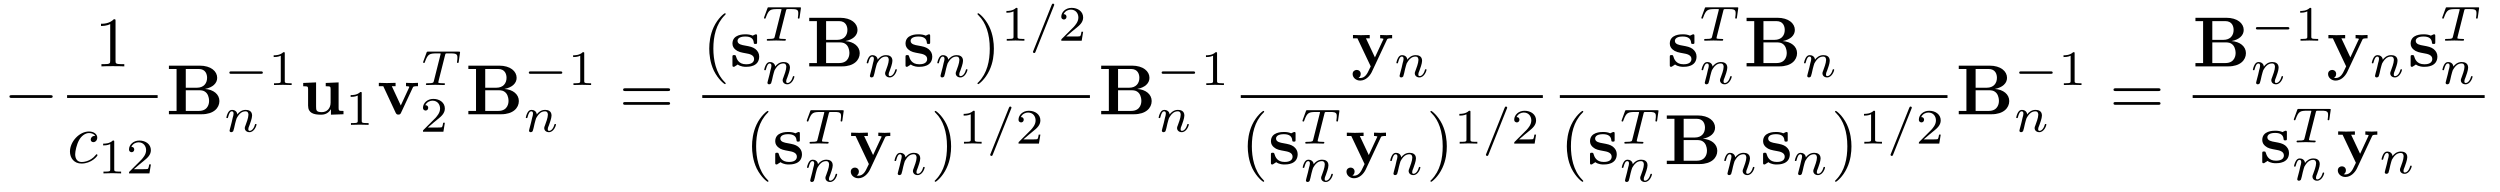 <?xml version="1.0" encoding="UTF-8"?>
<svg xmlns="http://www.w3.org/2000/svg" xmlns:xlink="http://www.w3.org/1999/xlink" viewBox="0 0 352 27" version="1.2">
<defs>
<g>
<symbol overflow="visible" id="glyph0-0">
<path style="stroke:none;" d=""/>
</symbol>
<symbol overflow="visible" id="glyph0-1">
<path style="stroke:none;" d="M 6.562 -2.297 C 6.734 -2.297 6.922 -2.297 6.922 -2.5 C 6.922 -2.688 6.734 -2.688 6.562 -2.688 L 1.172 -2.688 C 1 -2.688 0.828 -2.688 0.828 -2.5 C 0.828 -2.297 1 -2.297 1.172 -2.297 Z "/>
</symbol>
<symbol overflow="visible" id="glyph1-0">
<path style="stroke:none;" d=""/>
</symbol>
<symbol overflow="visible" id="glyph1-1">
<path style="stroke:none;" d="M 2.938 -6.375 C 2.938 -6.625 2.938 -6.641 2.703 -6.641 C 2.078 -6 1.203 -6 0.891 -6 L 0.891 -5.688 C 1.094 -5.688 1.672 -5.688 2.188 -5.953 L 2.188 -0.781 C 2.188 -0.422 2.156 -0.312 1.266 -0.312 L 0.953 -0.312 L 0.953 0 C 1.297 -0.031 2.156 -0.031 2.562 -0.031 C 2.953 -0.031 3.828 -0.031 4.172 0 L 4.172 -0.312 L 3.859 -0.312 C 2.953 -0.312 2.938 -0.422 2.938 -0.781 Z "/>
</symbol>
<symbol overflow="visible" id="glyph1-2">
<path style="stroke:none;" d="M 6.844 -3.266 C 7 -3.266 7.188 -3.266 7.188 -3.453 C 7.188 -3.656 7 -3.656 6.859 -3.656 L 0.891 -3.656 C 0.75 -3.656 0.562 -3.656 0.562 -3.453 C 0.562 -3.266 0.75 -3.266 0.891 -3.266 Z M 6.859 -1.328 C 7 -1.328 7.188 -1.328 7.188 -1.531 C 7.188 -1.719 7 -1.719 6.844 -1.719 L 0.891 -1.719 C 0.75 -1.719 0.562 -1.719 0.562 -1.531 C 0.562 -1.328 0.75 -1.328 0.891 -1.328 Z "/>
</symbol>
<symbol overflow="visible" id="glyph1-3">
<path style="stroke:none;" d="M 3.297 2.391 C 3.297 2.359 3.297 2.344 3.125 2.172 C 1.891 0.922 1.562 -0.969 1.562 -2.5 C 1.562 -4.234 1.938 -5.969 3.172 -7.203 C 3.297 -7.328 3.297 -7.344 3.297 -7.375 C 3.297 -7.453 3.266 -7.484 3.203 -7.484 C 3.094 -7.484 2.203 -6.797 1.609 -5.531 C 1.109 -4.438 0.984 -3.328 0.984 -2.5 C 0.984 -1.719 1.094 -0.516 1.641 0.625 C 2.25 1.844 3.094 2.5 3.203 2.5 C 3.266 2.5 3.297 2.469 3.297 2.391 Z "/>
</symbol>
<symbol overflow="visible" id="glyph1-4">
<path style="stroke:none;" d="M 2.875 -2.5 C 2.875 -3.266 2.766 -4.469 2.219 -5.609 C 1.625 -6.828 0.766 -7.484 0.672 -7.484 C 0.609 -7.484 0.562 -7.438 0.562 -7.375 C 0.562 -7.344 0.562 -7.328 0.75 -7.141 C 1.734 -6.156 2.297 -4.578 2.297 -2.5 C 2.297 -0.781 1.938 0.969 0.703 2.219 C 0.562 2.344 0.562 2.359 0.562 2.391 C 0.562 2.453 0.609 2.5 0.672 2.5 C 0.766 2.5 1.672 1.812 2.25 0.547 C 2.766 -0.547 2.875 -1.656 2.875 -2.5 Z "/>
</symbol>
<symbol overflow="visible" id="glyph2-0">
<path style="stroke:none;" d=""/>
</symbol>
<symbol overflow="visible" id="glyph2-1">
<path style="stroke:none;" d="M 3.953 -3.781 C 3.781 -3.781 3.656 -3.781 3.516 -3.656 C 3.344 -3.5 3.328 -3.328 3.328 -3.266 C 3.328 -3.016 3.516 -2.906 3.703 -2.906 C 3.984 -2.906 4.25 -3.156 4.25 -3.547 C 4.25 -4.031 3.781 -4.406 3.078 -4.406 C 1.734 -4.406 0.406 -2.984 0.406 -1.578 C 0.406 -0.672 0.984 0.109 2.031 0.109 C 3.453 0.109 4.281 -0.953 4.281 -1.062 C 4.281 -1.125 4.234 -1.203 4.172 -1.203 C 4.109 -1.203 4.094 -1.172 4.031 -1.094 C 3.25 -0.109 2.156 -0.109 2.047 -0.109 C 1.422 -0.109 1.141 -0.594 1.141 -1.203 C 1.141 -1.609 1.344 -2.578 1.688 -3.188 C 2 -3.766 2.547 -4.188 3.094 -4.188 C 3.422 -4.188 3.812 -4.062 3.953 -3.781 Z "/>
</symbol>
<symbol overflow="visible" id="glyph3-0">
<path style="stroke:none;" d=""/>
</symbol>
<symbol overflow="visible" id="glyph3-1">
<path style="stroke:none;" d="M 2.328 -4.438 C 2.328 -4.625 2.328 -4.625 2.125 -4.625 C 1.672 -4.188 1.047 -4.188 0.766 -4.188 L 0.766 -3.938 C 0.922 -3.938 1.391 -3.938 1.766 -4.125 L 1.766 -0.578 C 1.766 -0.344 1.766 -0.25 1.078 -0.25 L 0.812 -0.25 L 0.812 0 C 0.938 0 1.797 -0.031 2.047 -0.031 C 2.266 -0.031 3.141 0 3.297 0 L 3.297 -0.25 L 3.031 -0.25 C 2.328 -0.25 2.328 -0.344 2.328 -0.578 Z "/>
</symbol>
<symbol overflow="visible" id="glyph3-2">
<path style="stroke:none;" d="M 3.516 -1.266 L 3.281 -1.266 C 3.266 -1.109 3.188 -0.703 3.094 -0.641 C 3.047 -0.594 2.516 -0.594 2.406 -0.594 L 1.125 -0.594 C 1.859 -1.234 2.109 -1.438 2.516 -1.766 C 3.031 -2.172 3.516 -2.609 3.516 -3.266 C 3.516 -4.109 2.781 -4.625 1.891 -4.625 C 1.031 -4.625 0.438 -4.016 0.438 -3.375 C 0.438 -3.031 0.734 -2.984 0.812 -2.984 C 0.969 -2.984 1.172 -3.109 1.172 -3.359 C 1.172 -3.484 1.125 -3.734 0.766 -3.734 C 0.984 -4.219 1.453 -4.375 1.781 -4.375 C 2.484 -4.375 2.844 -3.828 2.844 -3.266 C 2.844 -2.656 2.406 -2.188 2.188 -1.938 L 0.516 -0.266 C 0.438 -0.203 0.438 -0.188 0.438 0 L 3.312 0 Z "/>
</symbol>
<symbol overflow="visible" id="glyph4-0">
<path style="stroke:none;" d=""/>
</symbol>
<symbol overflow="visible" id="glyph4-1">
<path style="stroke:none;" d="M 2.766 -3.734 L 2.766 -6.375 L 4.578 -6.375 C 5.594 -6.375 5.766 -5.578 5.766 -5.125 C 5.766 -4.359 5.297 -3.734 4.328 -3.734 Z M 5.469 -3.562 C 6.547 -3.766 7.188 -4.359 7.188 -5.125 C 7.188 -6.047 6.312 -6.844 4.719 -6.844 L 0.391 -6.844 L 0.391 -6.375 L 1.469 -6.375 L 1.469 -0.469 L 0.391 -0.469 L 0.391 0 L 5.016 0 C 6.672 0 7.5 -0.875 7.5 -1.859 C 7.5 -2.812 6.656 -3.484 5.469 -3.562 Z M 4.609 -0.469 L 2.766 -0.469 L 2.766 -3.375 L 4.703 -3.375 C 4.906 -3.375 5.375 -3.375 5.719 -2.953 C 6.047 -2.531 6.047 -1.969 6.047 -1.859 C 6.047 -1.75 6.047 -0.469 4.609 -0.469 Z "/>
</symbol>
<symbol overflow="visible" id="glyph4-2">
<path style="stroke:none;" d="M 4.359 -0.719 L 4.359 0.062 L 6.125 0 L 6.125 -0.469 C 5.516 -0.469 5.438 -0.469 5.438 -0.859 L 5.438 -4.484 L 3.625 -4.406 L 3.625 -3.938 C 4.234 -3.938 4.312 -3.938 4.312 -3.547 L 4.312 -1.641 C 4.312 -0.828 3.797 -0.297 3.078 -0.297 C 2.297 -0.297 2.266 -0.547 2.266 -1.094 L 2.266 -4.484 L 0.453 -4.406 L 0.453 -3.938 C 1.062 -3.938 1.141 -3.938 1.141 -3.547 L 1.141 -1.219 C 1.141 -0.156 1.938 0.062 2.938 0.062 C 3.188 0.062 3.906 0.062 4.359 -0.719 Z "/>
</symbol>
<symbol overflow="visible" id="glyph4-3">
<path style="stroke:none;" d="M 5.047 -3.75 C 5.109 -3.891 5.141 -3.953 5.781 -3.953 L 5.781 -4.422 C 5.531 -4.406 5.25 -4.391 5 -4.391 C 4.75 -4.391 4.297 -4.422 4.094 -4.422 L 4.094 -3.953 C 4.281 -3.953 4.562 -3.922 4.562 -3.844 C 4.562 -3.844 4.562 -3.812 4.516 -3.734 L 3.359 -1.234 L 2.094 -3.953 L 2.625 -3.953 L 2.625 -4.422 C 2.297 -4.406 1.406 -4.391 1.391 -4.391 C 1.109 -4.391 0.672 -4.422 0.266 -4.422 L 0.266 -3.953 L 0.891 -3.953 L 2.641 -0.203 C 2.766 0.047 2.891 0.047 3.016 0.047 C 3.188 0.047 3.297 0.016 3.391 -0.203 Z "/>
</symbol>
<symbol overflow="visible" id="glyph4-4">
<path style="stroke:none;" d="M 2.109 -2.938 C 1.734 -3 1.094 -3.109 1.094 -3.578 C 1.094 -4.203 2.016 -4.203 2.203 -4.203 C 2.953 -4.203 3.328 -3.906 3.375 -3.359 C 3.391 -3.203 3.406 -3.156 3.609 -3.156 C 3.844 -3.156 3.844 -3.203 3.844 -3.438 L 3.844 -4.234 C 3.844 -4.422 3.844 -4.516 3.672 -4.516 C 3.625 -4.516 3.609 -4.516 3.219 -4.328 C 2.953 -4.453 2.609 -4.516 2.219 -4.516 C 1.906 -4.516 0.375 -4.516 0.375 -3.203 C 0.375 -2.812 0.578 -2.547 0.781 -2.375 C 1.172 -2.031 1.562 -1.969 2.328 -1.828 C 2.688 -1.766 3.422 -1.641 3.422 -1.047 C 3.422 -0.297 2.516 -0.297 2.297 -0.297 C 1.234 -0.297 0.984 -1.031 0.859 -1.453 C 0.812 -1.594 0.75 -1.594 0.625 -1.594 C 0.375 -1.594 0.375 -1.531 0.375 -1.312 L 0.375 -0.219 C 0.375 -0.031 0.375 0.062 0.562 0.062 C 0.625 0.062 0.641 0.062 0.859 -0.094 C 0.875 -0.094 1.094 -0.234 1.109 -0.266 C 1.578 0.062 2.094 0.062 2.297 0.062 C 2.609 0.062 4.141 0.062 4.141 -1.391 C 4.141 -1.828 3.938 -2.172 3.594 -2.453 C 3.203 -2.734 2.875 -2.797 2.109 -2.938 Z "/>
</symbol>
<symbol overflow="visible" id="glyph4-5">
<path style="stroke:none;" d="M 5.047 -3.75 C 5.109 -3.891 5.141 -3.953 5.781 -3.953 L 5.781 -4.422 C 5.547 -4.406 5.25 -4.391 5 -4.391 C 4.75 -4.391 4.297 -4.422 4.094 -4.422 L 4.094 -3.953 C 4.109 -3.953 4.562 -3.953 4.562 -3.844 C 4.562 -3.828 4.516 -3.734 4.5 -3.719 L 3.359 -1.266 L 2.094 -3.953 L 2.625 -3.953 L 2.625 -4.422 C 2.297 -4.406 1.406 -4.391 1.391 -4.391 C 1.109 -4.391 0.672 -4.422 0.266 -4.422 L 0.266 -3.953 L 0.891 -3.953 L 2.766 0 L 2.531 0.484 C 2.312 0.953 2 1.641 1.281 1.641 C 1.141 1.641 1.125 1.625 1.047 1.594 C 1.141 1.562 1.359 1.422 1.359 1.062 C 1.359 0.734 1.125 0.5 0.781 0.5 C 0.516 0.5 0.219 0.688 0.219 1.078 C 0.219 1.578 0.688 2 1.281 2 C 2.047 2 2.625 1.375 2.906 0.812 Z "/>
</symbol>
<symbol overflow="visible" id="glyph5-0">
<path style="stroke:none;" d=""/>
</symbol>
<symbol overflow="visible" id="glyph5-1">
<path style="stroke:none;" d="M 5.188 -1.578 C 5.297 -1.578 5.469 -1.578 5.469 -1.734 C 5.469 -1.922 5.297 -1.922 5.188 -1.922 L 1.031 -1.922 C 0.922 -1.922 0.75 -1.922 0.75 -1.75 C 0.75 -1.578 0.906 -1.578 1.031 -1.578 Z "/>
</symbol>
<symbol overflow="visible" id="glyph6-0">
<path style="stroke:none;" d=""/>
</symbol>
<symbol overflow="visible" id="glyph6-1">
<path style="stroke:none;" d="M 0.844 -0.438 C 0.828 -0.344 0.781 -0.172 0.781 -0.156 C 0.781 0 0.906 0.062 1.016 0.062 C 1.141 0.062 1.25 -0.016 1.297 -0.078 C 1.328 -0.141 1.375 -0.375 1.422 -0.516 C 1.453 -0.641 1.531 -0.969 1.562 -1.141 C 1.609 -1.297 1.656 -1.453 1.688 -1.609 C 1.766 -1.891 1.781 -1.953 1.984 -2.234 C 2.172 -2.516 2.5 -2.875 3.031 -2.875 C 3.422 -2.875 3.438 -2.516 3.438 -2.391 C 3.438 -1.969 3.141 -1.203 3.031 -0.906 C 2.953 -0.703 2.922 -0.641 2.922 -0.531 C 2.922 -0.156 3.219 0.062 3.578 0.062 C 4.281 0.062 4.578 -0.891 4.578 -1 C 4.578 -1.094 4.5 -1.094 4.469 -1.094 C 4.375 -1.094 4.375 -1.047 4.344 -0.969 C 4.188 -0.406 3.875 -0.125 3.609 -0.125 C 3.453 -0.125 3.422 -0.219 3.422 -0.375 C 3.422 -0.531 3.469 -0.625 3.594 -0.938 C 3.672 -1.156 3.953 -1.891 3.953 -2.281 C 3.953 -2.953 3.422 -3.078 3.047 -3.078 C 2.469 -3.078 2.078 -2.719 1.875 -2.438 C 1.828 -2.922 1.422 -3.078 1.125 -3.078 C 0.828 -3.078 0.672 -2.859 0.578 -2.703 C 0.422 -2.438 0.328 -2.047 0.328 -2 C 0.328 -1.922 0.422 -1.922 0.453 -1.922 C 0.547 -1.922 0.547 -1.938 0.594 -2.125 C 0.703 -2.531 0.844 -2.875 1.109 -2.875 C 1.297 -2.875 1.344 -2.719 1.344 -2.531 C 1.344 -2.406 1.281 -2.141 1.219 -1.953 C 1.172 -1.766 1.109 -1.484 1.078 -1.328 Z "/>
</symbol>
<symbol overflow="visible" id="glyph6-2">
<path style="stroke:none;" d="M 3.391 -4.219 C 3.438 -4.422 3.453 -4.438 3.609 -4.453 C 3.641 -4.453 3.875 -4.453 4.016 -4.453 C 4.453 -4.453 4.625 -4.453 4.797 -4.406 C 5.109 -4.312 5.125 -4.109 5.125 -3.859 C 5.125 -3.75 5.125 -3.656 5.078 -3.297 L 5.062 -3.219 C 5.062 -3.141 5.109 -3.109 5.188 -3.109 C 5.297 -3.109 5.297 -3.172 5.312 -3.281 L 5.5 -4.609 C 5.5 -4.703 5.422 -4.703 5.297 -4.703 L 1.016 -4.703 C 0.844 -4.703 0.828 -4.703 0.781 -4.562 L 0.328 -3.328 C 0.328 -3.297 0.297 -3.234 0.297 -3.203 C 0.297 -3.172 0.312 -3.109 0.422 -3.109 C 0.516 -3.109 0.516 -3.141 0.562 -3.281 C 0.969 -4.391 1.203 -4.453 2.266 -4.453 L 2.547 -4.453 C 2.766 -4.453 2.766 -4.453 2.766 -4.391 C 2.766 -4.391 2.766 -4.344 2.734 -4.25 L 1.812 -0.578 C 1.75 -0.328 1.734 -0.25 1 -0.25 C 0.75 -0.25 0.688 -0.25 0.688 -0.094 C 0.688 -0.078 0.703 0 0.812 0 C 1 0 1.219 -0.016 1.406 -0.016 C 1.609 -0.016 1.812 -0.031 2 -0.031 C 2.203 -0.031 2.438 -0.031 2.641 -0.016 C 2.828 -0.016 3.031 0 3.219 0 C 3.281 0 3.375 0 3.375 -0.156 C 3.375 -0.25 3.312 -0.25 3.094 -0.25 C 2.969 -0.25 2.828 -0.266 2.688 -0.266 C 2.453 -0.281 2.438 -0.312 2.438 -0.391 C 2.438 -0.453 2.438 -0.453 2.469 -0.562 Z "/>
</symbol>
<symbol overflow="visible" id="glyph6-3">
<path style="stroke:none;" d="M 3.484 -4.922 C 3.531 -5.016 3.531 -5.031 3.531 -5.047 C 3.531 -5.156 3.438 -5.219 3.359 -5.219 C 3.25 -5.219 3.219 -5.141 3.172 -5.047 L 0.578 1.438 C 0.531 1.531 0.531 1.547 0.531 1.562 C 0.531 1.672 0.625 1.734 0.703 1.734 C 0.828 1.734 0.859 1.656 0.891 1.562 Z "/>
</symbol>
</g>
</defs>
<g id="surface1">
<g style="fill:rgb(0%,0%,0%);fill-opacity:1;">
  <use xlink:href="#glyph0-1" x="0.5" y="16.086"/>
</g>
<g style="fill:rgb(0%,0%,0%);fill-opacity:1;">
  <use xlink:href="#glyph1-1" x="13.33" y="9.346"/>
</g>
<path style="fill:none;stroke-width:0.398;stroke-linecap:butt;stroke-linejoin:miter;stroke:rgb(0%,0%,0%);stroke-opacity:1;stroke-miterlimit:10;" d="M 0.001 0.001 L 12.751 0.001 " transform="matrix(1,0,0,-1,9.444,13.595)"/>
<g style="fill:rgb(0%,0%,0%);fill-opacity:1;">
  <use xlink:href="#glyph2-1" x="9.444" y="22.92"/>
</g>
<g style="fill:rgb(0%,0%,0%);fill-opacity:1;">
  <use xlink:href="#glyph3-1" x="13.756" y="24.414"/>
  <use xlink:href="#glyph3-2" x="17.728" y="24.414"/>
</g>
<g style="fill:rgb(0%,0%,0%);fill-opacity:1;">
  <use xlink:href="#glyph4-1" x="23.392" y="16.086"/>
</g>
<g style="fill:rgb(0%,0%,0%);fill-opacity:1;">
  <use xlink:href="#glyph5-1" x="31.542" y="11.972"/>
</g>
<g style="fill:rgb(0%,0%,0%);fill-opacity:1;">
  <use xlink:href="#glyph3-1" x="37.768" y="11.972"/>
</g>
<g style="fill:rgb(0%,0%,0%);fill-opacity:1;">
  <use xlink:href="#glyph6-1" x="31.542" y="18.549"/>
</g>
<g style="fill:rgb(0%,0%,0%);fill-opacity:1;">
  <use xlink:href="#glyph4-2" x="42.238" y="16.086"/>
</g>
<g style="fill:rgb(0%,0%,0%);fill-opacity:1;">
  <use xlink:href="#glyph3-1" x="48.603" y="17.58"/>
</g>
<g style="fill:rgb(0%,0%,0%);fill-opacity:1;">
  <use xlink:href="#glyph4-3" x="53.072" y="16.086"/>
</g>
<g style="fill:rgb(0%,0%,0%);fill-opacity:1;">
  <use xlink:href="#glyph6-2" x="59.278" y="11.972"/>
</g>
<g style="fill:rgb(0%,0%,0%);fill-opacity:1;">
  <use xlink:href="#glyph3-2" x="59.119" y="18.549"/>
</g>
<g style="fill:rgb(0%,0%,0%);fill-opacity:1;">
  <use xlink:href="#glyph4-1" x="65.554" y="16.086"/>
</g>
<g style="fill:rgb(0%,0%,0%);fill-opacity:1;">
  <use xlink:href="#glyph5-1" x="73.704" y="11.972"/>
</g>
<g style="fill:rgb(0%,0%,0%);fill-opacity:1;">
  <use xlink:href="#glyph3-1" x="79.931" y="11.972"/>
</g>
<g style="fill:rgb(0%,0%,0%);fill-opacity:1;">
  <use xlink:href="#glyph6-1" x="73.704" y="18.549"/>
</g>
<g style="fill:rgb(0%,0%,0%);fill-opacity:1;">
  <use xlink:href="#glyph1-2" x="87.167" y="16.086"/>
</g>
<g style="fill:rgb(0%,0%,0%);fill-opacity:1;">
  <use xlink:href="#glyph1-3" x="98.879" y="9.346"/>
</g>
<g style="fill:rgb(0%,0%,0%);fill-opacity:1;">
  <use xlink:href="#glyph4-4" x="102.753" y="9.346"/>
</g>
<g style="fill:rgb(0%,0%,0%);fill-opacity:1;">
  <use xlink:href="#glyph6-2" x="107.273" y="5.731"/>
</g>
<g style="fill:rgb(0%,0%,0%);fill-opacity:1;">
  <use xlink:href="#glyph6-1" x="107.273" y="11.809"/>
</g>
<g style="fill:rgb(0%,0%,0%);fill-opacity:1;">
  <use xlink:href="#glyph4-1" x="113.549" y="9.346"/>
</g>
<g style="fill:rgb(0%,0%,0%);fill-opacity:1;">
  <use xlink:href="#glyph6-1" x="121.699" y="10.84"/>
</g>
<g style="fill:rgb(0%,0%,0%);fill-opacity:1;">
  <use xlink:href="#glyph4-4" x="127.122" y="9.346"/>
</g>
<g style="fill:rgb(0%,0%,0%);fill-opacity:1;">
  <use xlink:href="#glyph6-1" x="131.641" y="10.84"/>
</g>
<g style="fill:rgb(0%,0%,0%);fill-opacity:1;">
  <use xlink:href="#glyph1-4" x="137.064" y="9.346"/>
</g>
<g style="fill:rgb(0%,0%,0%);fill-opacity:1;">
  <use xlink:href="#glyph3-1" x="140.938" y="5.731"/>
</g>
<g style="fill:rgb(0%,0%,0%);fill-opacity:1;">
  <use xlink:href="#glyph6-3" x="144.909" y="5.731"/>
</g>
<g style="fill:rgb(0%,0%,0%);fill-opacity:1;">
  <use xlink:href="#glyph3-2" x="148.991" y="5.731"/>
</g>
<path style="fill:none;stroke-width:0.398;stroke-linecap:butt;stroke-linejoin:miter;stroke:rgb(0%,0%,0%);stroke-opacity:1;stroke-miterlimit:10;" d="M -0 0.001 L 54.582 0.001 " transform="matrix(1,0,0,-1,98.879,13.595)"/>
<g style="fill:rgb(0%,0%,0%);fill-opacity:1;">
  <use xlink:href="#glyph1-3" x="104.902" y="23.098"/>
</g>
<g style="fill:rgb(0%,0%,0%);fill-opacity:1;">
  <use xlink:href="#glyph4-4" x="108.776" y="23.098"/>
</g>
<g style="fill:rgb(0%,0%,0%);fill-opacity:1;">
  <use xlink:href="#glyph6-2" x="113.295" y="20.22"/>
</g>
<g style="fill:rgb(0%,0%,0%);fill-opacity:1;">
  <use xlink:href="#glyph6-1" x="113.295" y="25.561"/>
</g>
<g style="fill:rgb(0%,0%,0%);fill-opacity:1;">
  <use xlink:href="#glyph4-5" x="119.571" y="23.098"/>
</g>
<g style="fill:rgb(0%,0%,0%);fill-opacity:1;">
  <use xlink:href="#glyph6-1" x="125.618" y="24.593"/>
</g>
<g style="fill:rgb(0%,0%,0%);fill-opacity:1;">
  <use xlink:href="#glyph1-4" x="131.041" y="23.098"/>
</g>
<g style="fill:rgb(0%,0%,0%);fill-opacity:1;">
  <use xlink:href="#glyph3-1" x="134.915" y="20.22"/>
</g>
<g style="fill:rgb(0%,0%,0%);fill-opacity:1;">
  <use xlink:href="#glyph6-3" x="138.887" y="20.22"/>
</g>
<g style="fill:rgb(0%,0%,0%);fill-opacity:1;">
  <use xlink:href="#glyph3-2" x="142.969" y="20.22"/>
</g>
<g style="fill:rgb(0%,0%,0%);fill-opacity:1;">
  <use xlink:href="#glyph4-1" x="154.656" y="16.086"/>
</g>
<g style="fill:rgb(0%,0%,0%);fill-opacity:1;">
  <use xlink:href="#glyph5-1" x="162.806" y="11.972"/>
</g>
<g style="fill:rgb(0%,0%,0%);fill-opacity:1;">
  <use xlink:href="#glyph3-1" x="169.033" y="11.972"/>
</g>
<g style="fill:rgb(0%,0%,0%);fill-opacity:1;">
  <use xlink:href="#glyph6-1" x="162.806" y="18.549"/>
</g>
<g style="fill:rgb(0%,0%,0%);fill-opacity:1;">
  <use xlink:href="#glyph4-5" x="190.231" y="9.346"/>
</g>
<g style="fill:rgb(0%,0%,0%);fill-opacity:1;">
  <use xlink:href="#glyph6-1" x="196.278" y="10.84"/>
</g>
<path style="fill:none;stroke-width:0.398;stroke-linecap:butt;stroke-linejoin:miter;stroke:rgb(0%,0%,0%);stroke-opacity:1;stroke-miterlimit:10;" d="M 0.001 0.001 L 42.536 0.001 " transform="matrix(1,0,0,-1,174.698,13.595)"/>
<g style="fill:rgb(0%,0%,0%);fill-opacity:1;">
  <use xlink:href="#glyph1-3" x="174.698" y="23.098"/>
</g>
<g style="fill:rgb(0%,0%,0%);fill-opacity:1;">
  <use xlink:href="#glyph4-4" x="178.572" y="23.098"/>
</g>
<g style="fill:rgb(0%,0%,0%);fill-opacity:1;">
  <use xlink:href="#glyph6-2" x="183.091" y="20.22"/>
</g>
<g style="fill:rgb(0%,0%,0%);fill-opacity:1;">
  <use xlink:href="#glyph6-1" x="183.091" y="25.561"/>
</g>
<g style="fill:rgb(0%,0%,0%);fill-opacity:1;">
  <use xlink:href="#glyph4-5" x="189.367" y="23.098"/>
</g>
<g style="fill:rgb(0%,0%,0%);fill-opacity:1;">
  <use xlink:href="#glyph6-1" x="195.414" y="24.593"/>
</g>
<g style="fill:rgb(0%,0%,0%);fill-opacity:1;">
  <use xlink:href="#glyph1-4" x="200.837" y="23.098"/>
</g>
<g style="fill:rgb(0%,0%,0%);fill-opacity:1;">
  <use xlink:href="#glyph3-1" x="204.711" y="20.22"/>
</g>
<g style="fill:rgb(0%,0%,0%);fill-opacity:1;">
  <use xlink:href="#glyph6-3" x="208.683" y="20.22"/>
</g>
<g style="fill:rgb(0%,0%,0%);fill-opacity:1;">
  <use xlink:href="#glyph3-2" x="212.764" y="20.22"/>
</g>
<g style="fill:rgb(0%,0%,0%);fill-opacity:1;">
  <use xlink:href="#glyph4-4" x="234.732" y="9.346"/>
</g>
<g style="fill:rgb(0%,0%,0%);fill-opacity:1;">
  <use xlink:href="#glyph6-2" x="239.251" y="5.731"/>
</g>
<g style="fill:rgb(0%,0%,0%);fill-opacity:1;">
  <use xlink:href="#glyph6-1" x="239.251" y="11.809"/>
</g>
<g style="fill:rgb(0%,0%,0%);fill-opacity:1;">
  <use xlink:href="#glyph4-1" x="245.527" y="9.346"/>
</g>
<g style="fill:rgb(0%,0%,0%);fill-opacity:1;">
  <use xlink:href="#glyph6-1" x="253.677" y="10.84"/>
</g>
<path style="fill:none;stroke-width:0.398;stroke-linecap:butt;stroke-linejoin:miter;stroke:rgb(0%,0%,0%);stroke-opacity:1;stroke-miterlimit:10;" d="M 0 0.001 L 54.582 0.001 " transform="matrix(1,0,0,-1,219.625,13.595)"/>
<g style="fill:rgb(0%,0%,0%);fill-opacity:1;">
  <use xlink:href="#glyph1-3" x="219.625" y="23.098"/>
</g>
<g style="fill:rgb(0%,0%,0%);fill-opacity:1;">
  <use xlink:href="#glyph4-4" x="223.499" y="23.098"/>
</g>
<g style="fill:rgb(0%,0%,0%);fill-opacity:1;">
  <use xlink:href="#glyph6-2" x="228.018" y="20.22"/>
</g>
<g style="fill:rgb(0%,0%,0%);fill-opacity:1;">
  <use xlink:href="#glyph6-1" x="228.018" y="25.561"/>
</g>
<g style="fill:rgb(0%,0%,0%);fill-opacity:1;">
  <use xlink:href="#glyph4-1" x="234.294" y="23.098"/>
</g>
<g style="fill:rgb(0%,0%,0%);fill-opacity:1;">
  <use xlink:href="#glyph6-1" x="242.444" y="24.593"/>
</g>
<g style="fill:rgb(0%,0%,0%);fill-opacity:1;">
  <use xlink:href="#glyph4-4" x="247.867" y="23.098"/>
</g>
<g style="fill:rgb(0%,0%,0%);fill-opacity:1;">
  <use xlink:href="#glyph6-1" x="252.387" y="24.593"/>
</g>
<g style="fill:rgb(0%,0%,0%);fill-opacity:1;">
  <use xlink:href="#glyph1-4" x="257.81" y="23.098"/>
</g>
<g style="fill:rgb(0%,0%,0%);fill-opacity:1;">
  <use xlink:href="#glyph3-1" x="261.684" y="20.22"/>
</g>
<g style="fill:rgb(0%,0%,0%);fill-opacity:1;">
  <use xlink:href="#glyph6-3" x="265.655" y="20.22"/>
</g>
<g style="fill:rgb(0%,0%,0%);fill-opacity:1;">
  <use xlink:href="#glyph3-2" x="269.737" y="20.22"/>
</g>
<g style="fill:rgb(0%,0%,0%);fill-opacity:1;">
  <use xlink:href="#glyph4-1" x="275.402" y="16.086"/>
</g>
<g style="fill:rgb(0%,0%,0%);fill-opacity:1;">
  <use xlink:href="#glyph5-1" x="283.552" y="11.972"/>
</g>
<g style="fill:rgb(0%,0%,0%);fill-opacity:1;">
  <use xlink:href="#glyph3-1" x="289.779" y="11.972"/>
</g>
<g style="fill:rgb(0%,0%,0%);fill-opacity:1;">
  <use xlink:href="#glyph6-1" x="283.552" y="18.549"/>
</g>
<g style="fill:rgb(0%,0%,0%);fill-opacity:1;">
  <use xlink:href="#glyph1-2" x="297.015" y="16.086"/>
</g>
<g style="fill:rgb(0%,0%,0%);fill-opacity:1;">
  <use xlink:href="#glyph4-1" x="308.727" y="9.346"/>
</g>
<g style="fill:rgb(0%,0%,0%);fill-opacity:1;">
  <use xlink:href="#glyph5-1" x="316.877" y="5.731"/>
</g>
<g style="fill:rgb(0%,0%,0%);fill-opacity:1;">
  <use xlink:href="#glyph3-1" x="323.103" y="5.731"/>
</g>
<g style="fill:rgb(0%,0%,0%);fill-opacity:1;">
  <use xlink:href="#glyph6-1" x="316.877" y="11.809"/>
</g>
<g style="fill:rgb(0%,0%,0%);fill-opacity:1;">
  <use xlink:href="#glyph4-5" x="327.573" y="9.346"/>
</g>
<g style="fill:rgb(0%,0%,0%);fill-opacity:1;">
  <use xlink:href="#glyph6-1" x="333.62" y="10.84"/>
</g>
<g style="fill:rgb(0%,0%,0%);fill-opacity:1;">
  <use xlink:href="#glyph4-4" x="339.043" y="9.346"/>
</g>
<g style="fill:rgb(0%,0%,0%);fill-opacity:1;">
  <use xlink:href="#glyph6-2" x="343.562" y="5.731"/>
</g>
<g style="fill:rgb(0%,0%,0%);fill-opacity:1;">
  <use xlink:href="#glyph6-1" x="343.562" y="11.809"/>
</g>
<path style="fill:none;stroke-width:0.398;stroke-linecap:butt;stroke-linejoin:miter;stroke:rgb(0%,0%,0%);stroke-opacity:1;stroke-miterlimit:10;" d="M -0 0.001 L 41.113 0.001 " transform="matrix(1,0,0,-1,308.727,13.595)"/>
<g style="fill:rgb(0%,0%,0%);fill-opacity:1;">
  <use xlink:href="#glyph4-4" x="318.15" y="22.92"/>
</g>
<g style="fill:rgb(0%,0%,0%);fill-opacity:1;">
  <use xlink:href="#glyph6-2" x="322.669" y="20.042"/>
</g>
<g style="fill:rgb(0%,0%,0%);fill-opacity:1;">
  <use xlink:href="#glyph6-1" x="322.669" y="25.383"/>
</g>
<g style="fill:rgb(0%,0%,0%);fill-opacity:1;">
  <use xlink:href="#glyph4-5" x="328.945" y="22.92"/>
</g>
<g style="fill:rgb(0%,0%,0%);fill-opacity:1;">
  <use xlink:href="#glyph6-1" x="334.992" y="24.414"/>
</g>
</g>
</svg>
